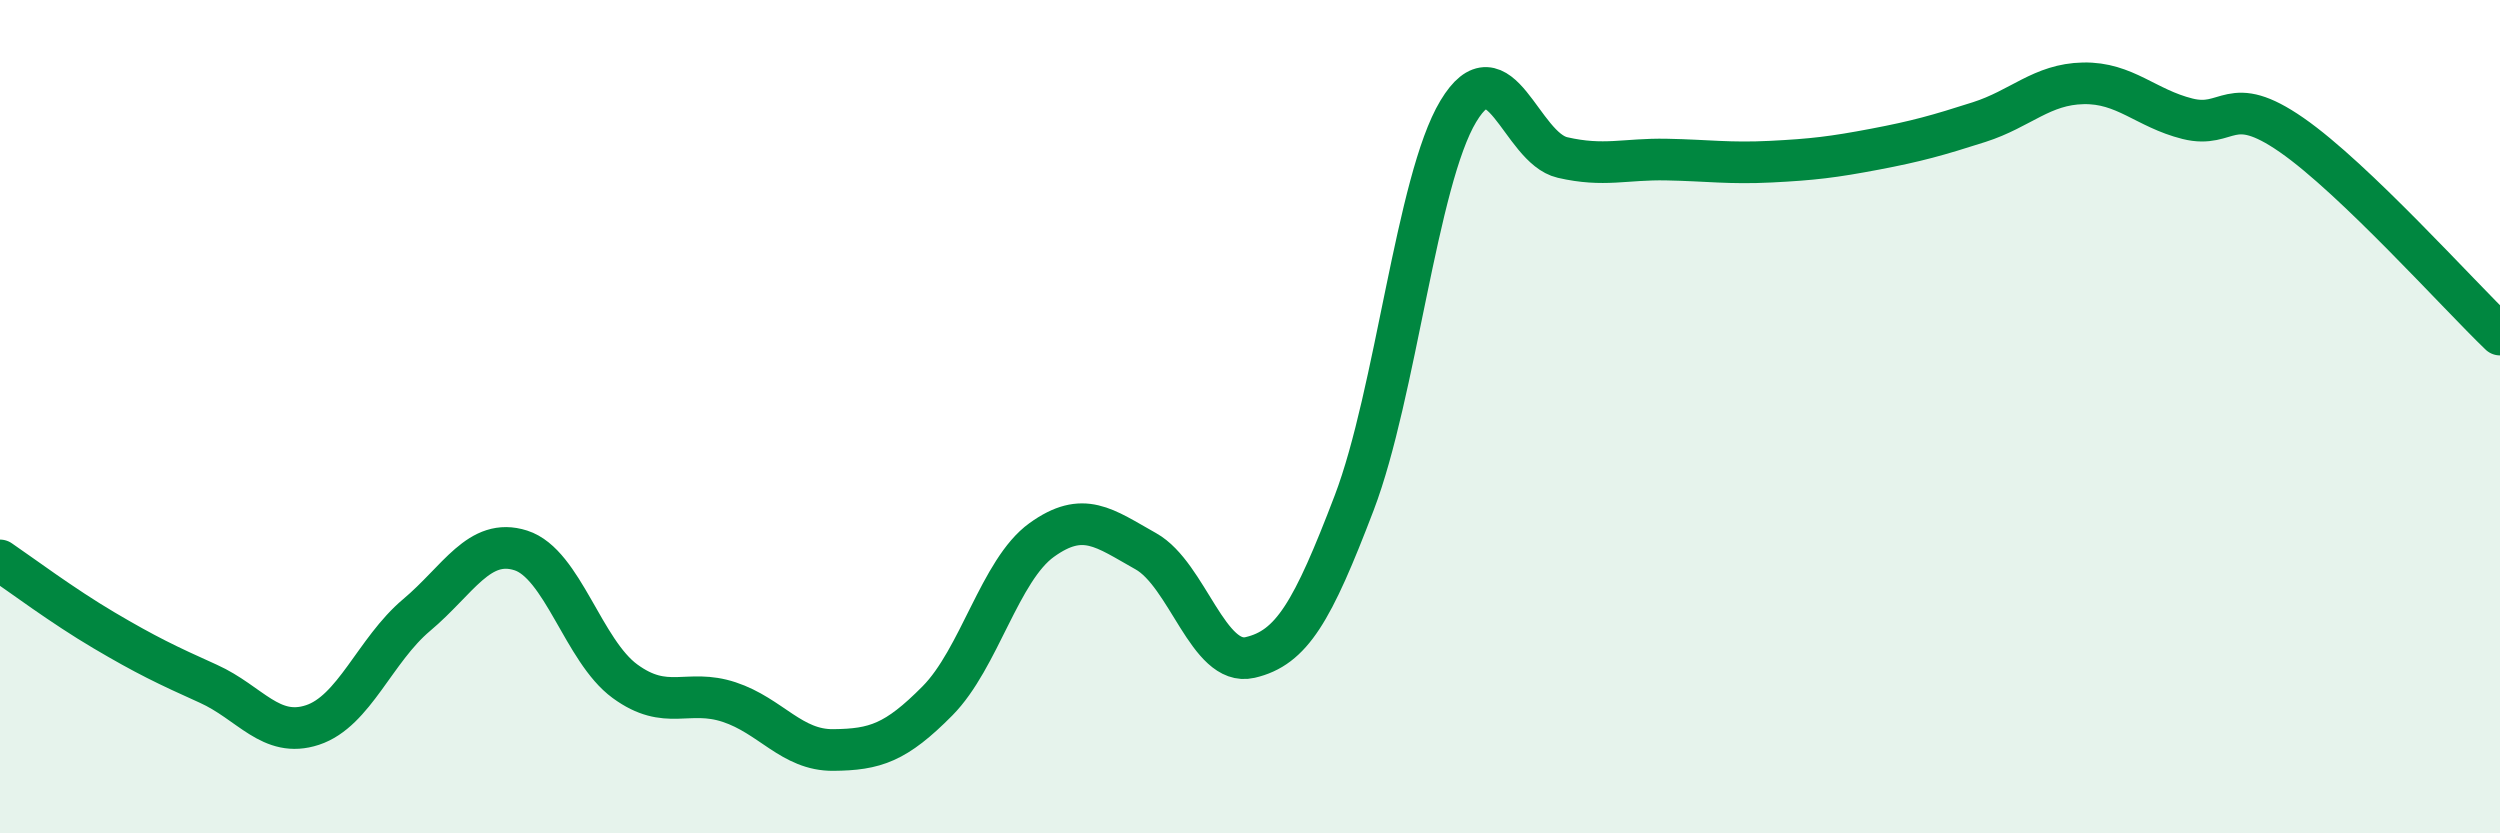 
    <svg width="60" height="20" viewBox="0 0 60 20" xmlns="http://www.w3.org/2000/svg">
      <path
        d="M 0,13.45 C 0.5,13.79 1.5,14.54 2.5,15.13 C 3.5,15.72 4,15.96 5,16.41 C 6,16.86 6.5,17.73 7.5,17.4 C 8.5,17.07 9,15.6 10,14.76 C 11,13.92 11.5,12.89 12.5,13.21 C 13.5,13.53 14,15.62 15,16.35 C 16,17.08 16.5,16.52 17.5,16.85 C 18.5,17.18 19,18.01 20,18 C 21,17.99 21.5,17.83 22.5,16.82 C 23.5,15.81 24,13.68 25,12.96 C 26,12.24 26.5,12.67 27.5,13.23 C 28.5,13.79 29,16.01 30,15.78 C 31,15.55 31.5,14.69 32.5,12.07 C 33.5,9.45 34,4.33 35,2.67 C 36,1.01 36.5,3.55 37.5,3.78 C 38.5,4.01 39,3.81 40,3.83 C 41,3.85 41.5,3.93 42.5,3.88 C 43.5,3.83 44,3.77 45,3.58 C 46,3.39 46.5,3.25 47.5,2.93 C 48.5,2.61 49,2.02 50,2 C 51,1.98 51.5,2.6 52.5,2.85 C 53.5,3.1 53.5,2.2 55,3.24 C 56.5,4.28 59,7.07 60,8.03L60 20L0 20Z"
        fill="#008740"
        opacity="0.1"
        stroke-linecap="round"
        stroke-linejoin="round"
      />
      <path
        d="M 0,13.45 C 0.5,13.79 1.5,14.54 2.5,15.13 C 3.5,15.72 4,15.96 5,16.41 C 6,16.86 6.5,17.73 7.5,17.4 C 8.5,17.07 9,15.6 10,14.76 C 11,13.92 11.5,12.89 12.5,13.21 C 13.5,13.53 14,15.62 15,16.35 C 16,17.08 16.5,16.52 17.5,16.85 C 18.5,17.18 19,18.01 20,18 C 21,17.99 21.5,17.83 22.5,16.82 C 23.5,15.81 24,13.68 25,12.96 C 26,12.24 26.5,12.67 27.5,13.23 C 28.5,13.79 29,16.01 30,15.78 C 31,15.55 31.5,14.69 32.5,12.07 C 33.5,9.45 34,4.33 35,2.67 C 36,1.01 36.5,3.55 37.5,3.78 C 38.5,4.01 39,3.81 40,3.83 C 41,3.85 41.5,3.93 42.5,3.88 C 43.5,3.83 44,3.77 45,3.58 C 46,3.39 46.5,3.25 47.5,2.93 C 48.5,2.61 49,2.02 50,2 C 51,1.98 51.5,2.6 52.5,2.85 C 53.5,3.1 53.5,2.2 55,3.24 C 56.5,4.28 59,7.07 60,8.03"
        stroke="#008740"
        stroke-width="1"
        fill="none"
        stroke-linecap="round"
        stroke-linejoin="round"
      />
    </svg>
  
